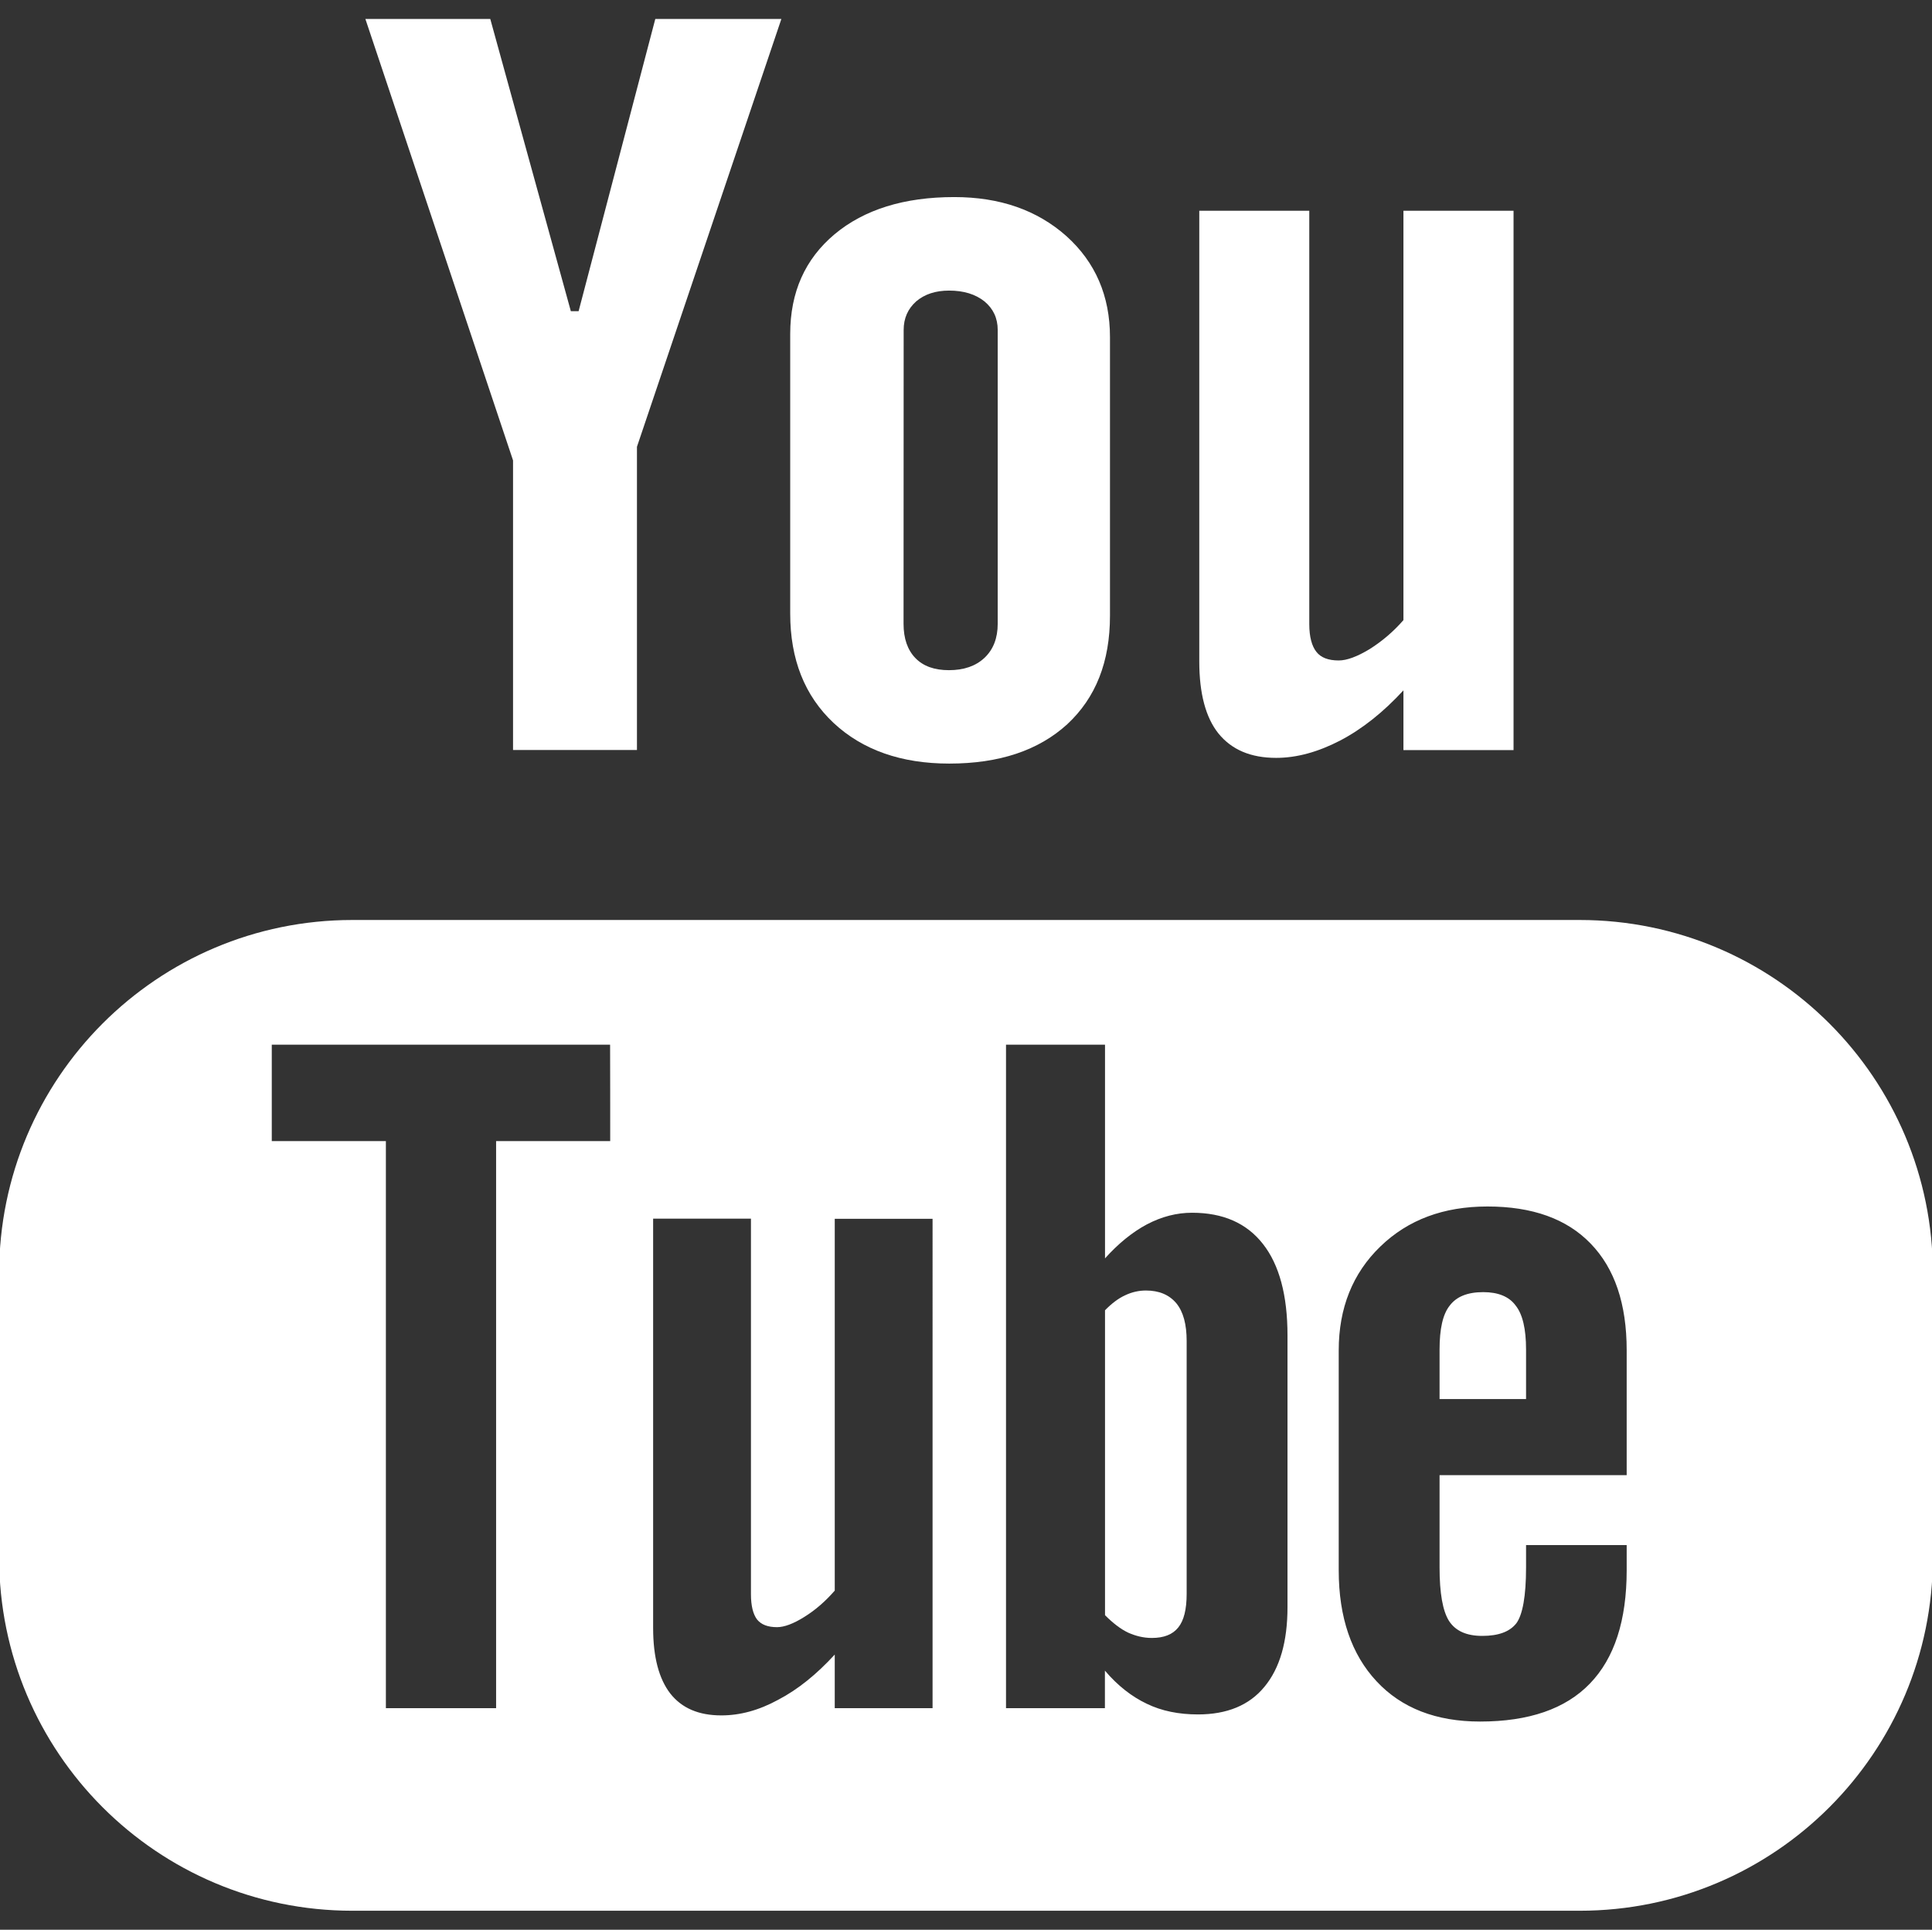 <?xml version="1.0" encoding="utf-8"?>
<!-- Generator: Adobe Illustrator 17.0.0, SVG Export Plug-In . SVG Version: 6.00 Build 0)  -->
<!DOCTYPE svg PUBLIC "-//W3C//DTD SVG 1.1//EN" "http://www.w3.org/Graphics/SVG/1.1/DTD/svg11.dtd">
<svg version="1.1" id="Layer_1" xmlns="http://www.w3.org/2000/svg" xmlns:xlink="http://www.w3.org/1999/xlink" x="0px" y="0px"
	 width="17.914px" height="17.89px" viewBox="0 0 17.914 17.89" enable-background="new 0 0 17.914 17.89" xml:space="preserve">
<rect x="0" y="0" width="17.914" height="17.89" fill="#333333" stroke="none"/>
<rect x="0" y="-0.012" fill="none" width="17.914" height="17.914"/>
<g>
	<path fill="#FFFFFF" d="M14.647,8.529H3.267c-1.809,0-3.275,1.468-3.275,3.276v2.633c0,1.809,1.466,3.276,3.275,3.276h11.38
		c1.809,0,3.275-1.467,3.275-3.276v-2.633C17.923,9.997,16.456,8.529,14.647,8.529z M5.658,10.579H4.6v5.257H3.578v-5.257H2.52
		V9.685h3.137C5.658,9.685,5.658,10.579,5.658,10.579z M8.646,15.836H7.74v-0.497c-0.169,0.184-0.342,0.324-0.524,0.419
		c-0.181,0.099-0.356,0.145-0.527,0.145c-0.211,0-0.367-0.067-0.474-0.203c-0.105-0.136-0.159-0.337-0.159-0.608v-3.794h0.907v3.482
		c0,0.107,0.02,0.185,0.056,0.233c0.039,0.049,0.101,0.072,0.186,0.072c0.066,0,0.151-0.031,0.253-0.095
		c0.103-0.064,0.196-0.145,0.282-0.244v-3.447h0.907V15.836z M11.938,14.899c0,0.321-0.071,0.567-0.214,0.739
		c-0.141,0.172-0.348,0.256-0.616,0.256c-0.178,0-0.337-0.032-0.475-0.099c-0.139-0.066-0.269-0.167-0.388-0.307v0.348H9.328V9.685
		h0.918v1.981c0.123-0.137,0.253-0.243,0.388-0.315c0.139-0.073,0.278-0.108,0.419-0.108c0.287,0,0.506,0.096,0.657,0.289
		c0.152,0.193,0.228,0.477,0.228,0.848L11.938,14.899L11.938,14.899z M15.083,13.676h-1.735v0.855c0,0.238,0.029,0.404,0.088,0.497
		c0.061,0.093,0.163,0.138,0.308,0.138c0.151,0,0.255-0.039,0.316-0.117c0.058-0.079,0.09-0.251,0.09-0.518v-0.207h0.933v0.233
		c0,0.465-0.113,0.816-0.342,1.052c-0.226,0.234-0.566,0.351-1.017,0.351c-0.407,0-0.728-0.124-0.96-0.373
		c-0.232-0.248-0.351-0.592-0.351-1.029v-2.039c0-0.392,0.129-0.715,0.386-0.963c0.256-0.248,0.586-0.371,0.993-0.371
		c0.416,0,0.735,0.114,0.957,0.344c0.223,0.23,0.334,0.559,0.334,0.989V13.676z"/>
	<path fill="#FFFFFF" d="M13.753,11.979c-0.145,0-0.248,0.041-0.311,0.125c-0.064,0.08-0.094,0.216-0.094,0.407v0.459h0.802v-0.459
		c0-0.19-0.032-0.327-0.096-0.407C13.993,12.02,13.891,11.979,13.753,11.979z"/>
	<path fill="#FFFFFF" d="M10.625,11.964c-0.064,0-0.129,0.014-0.192,0.044c-0.064,0.029-0.126,0.077-0.187,0.139v2.827
		c0.073,0.073,0.145,0.129,0.215,0.162c0.07,0.031,0.142,0.049,0.219,0.049c0.112,0,0.193-0.032,0.245-0.097
		c0.052-0.064,0.078-0.167,0.078-0.312v-2.344c0-0.154-0.031-0.27-0.095-0.349C10.841,12.003,10.747,11.964,10.625,11.964z"/>
	<polygon fill="#FFFFFF" points="4.757,6.953 5.906,6.953 5.906,4.142 7.245,0.176 6.076,0.176 5.365,2.885 5.293,2.885 
		4.546,0.176 3.388,0.176 4.757,4.268 	"/>
	<path fill="#FFFFFF" d="M8.802,7.079c0.464,0,0.828-0.122,1.094-0.365c0.264-0.245,0.396-0.578,0.396-1.006V3.125
		c0-0.381-0.135-0.694-0.404-0.936c-0.271-0.241-0.617-0.362-1.04-0.362c-0.464,0-0.834,0.115-1.109,0.344
		C7.465,2.401,7.327,2.708,7.327,3.097v2.591c0,0.425,0.134,0.762,0.402,1.014C7.998,6.953,8.356,7.079,8.802,7.079z M8.379,3.059
		c0-0.109,0.039-0.196,0.116-0.265c0.079-0.067,0.18-0.1,0.305-0.1c0.135,0,0.244,0.033,0.328,0.1
		C9.21,2.862,9.251,2.95,9.251,3.059v2.724c0,0.133-0.041,0.239-0.123,0.316C9.047,6.175,8.937,6.213,8.799,6.213
		c-0.135,0-0.239-0.037-0.312-0.113c-0.072-0.075-0.109-0.18-0.109-0.317L8.379,3.059L8.379,3.059z"/>
	<path fill="#FFFFFF" d="M11.833,7.026c0.192,0,0.389-0.055,0.592-0.16c0.205-0.107,0.401-0.263,0.588-0.466v0.554h1.021V1.954
		h-1.021v3.795c-0.095,0.109-0.201,0.198-0.314,0.269c-0.116,0.07-0.211,0.105-0.286,0.105c-0.096,0-0.166-0.026-0.208-0.081
		C12.164,5.99,12.14,5.904,12.14,5.787V1.954h-1.02v4.178c0,0.298,0.06,0.521,0.178,0.668C11.42,6.95,11.596,7.026,11.833,7.026z"/>
</g>
</svg>
